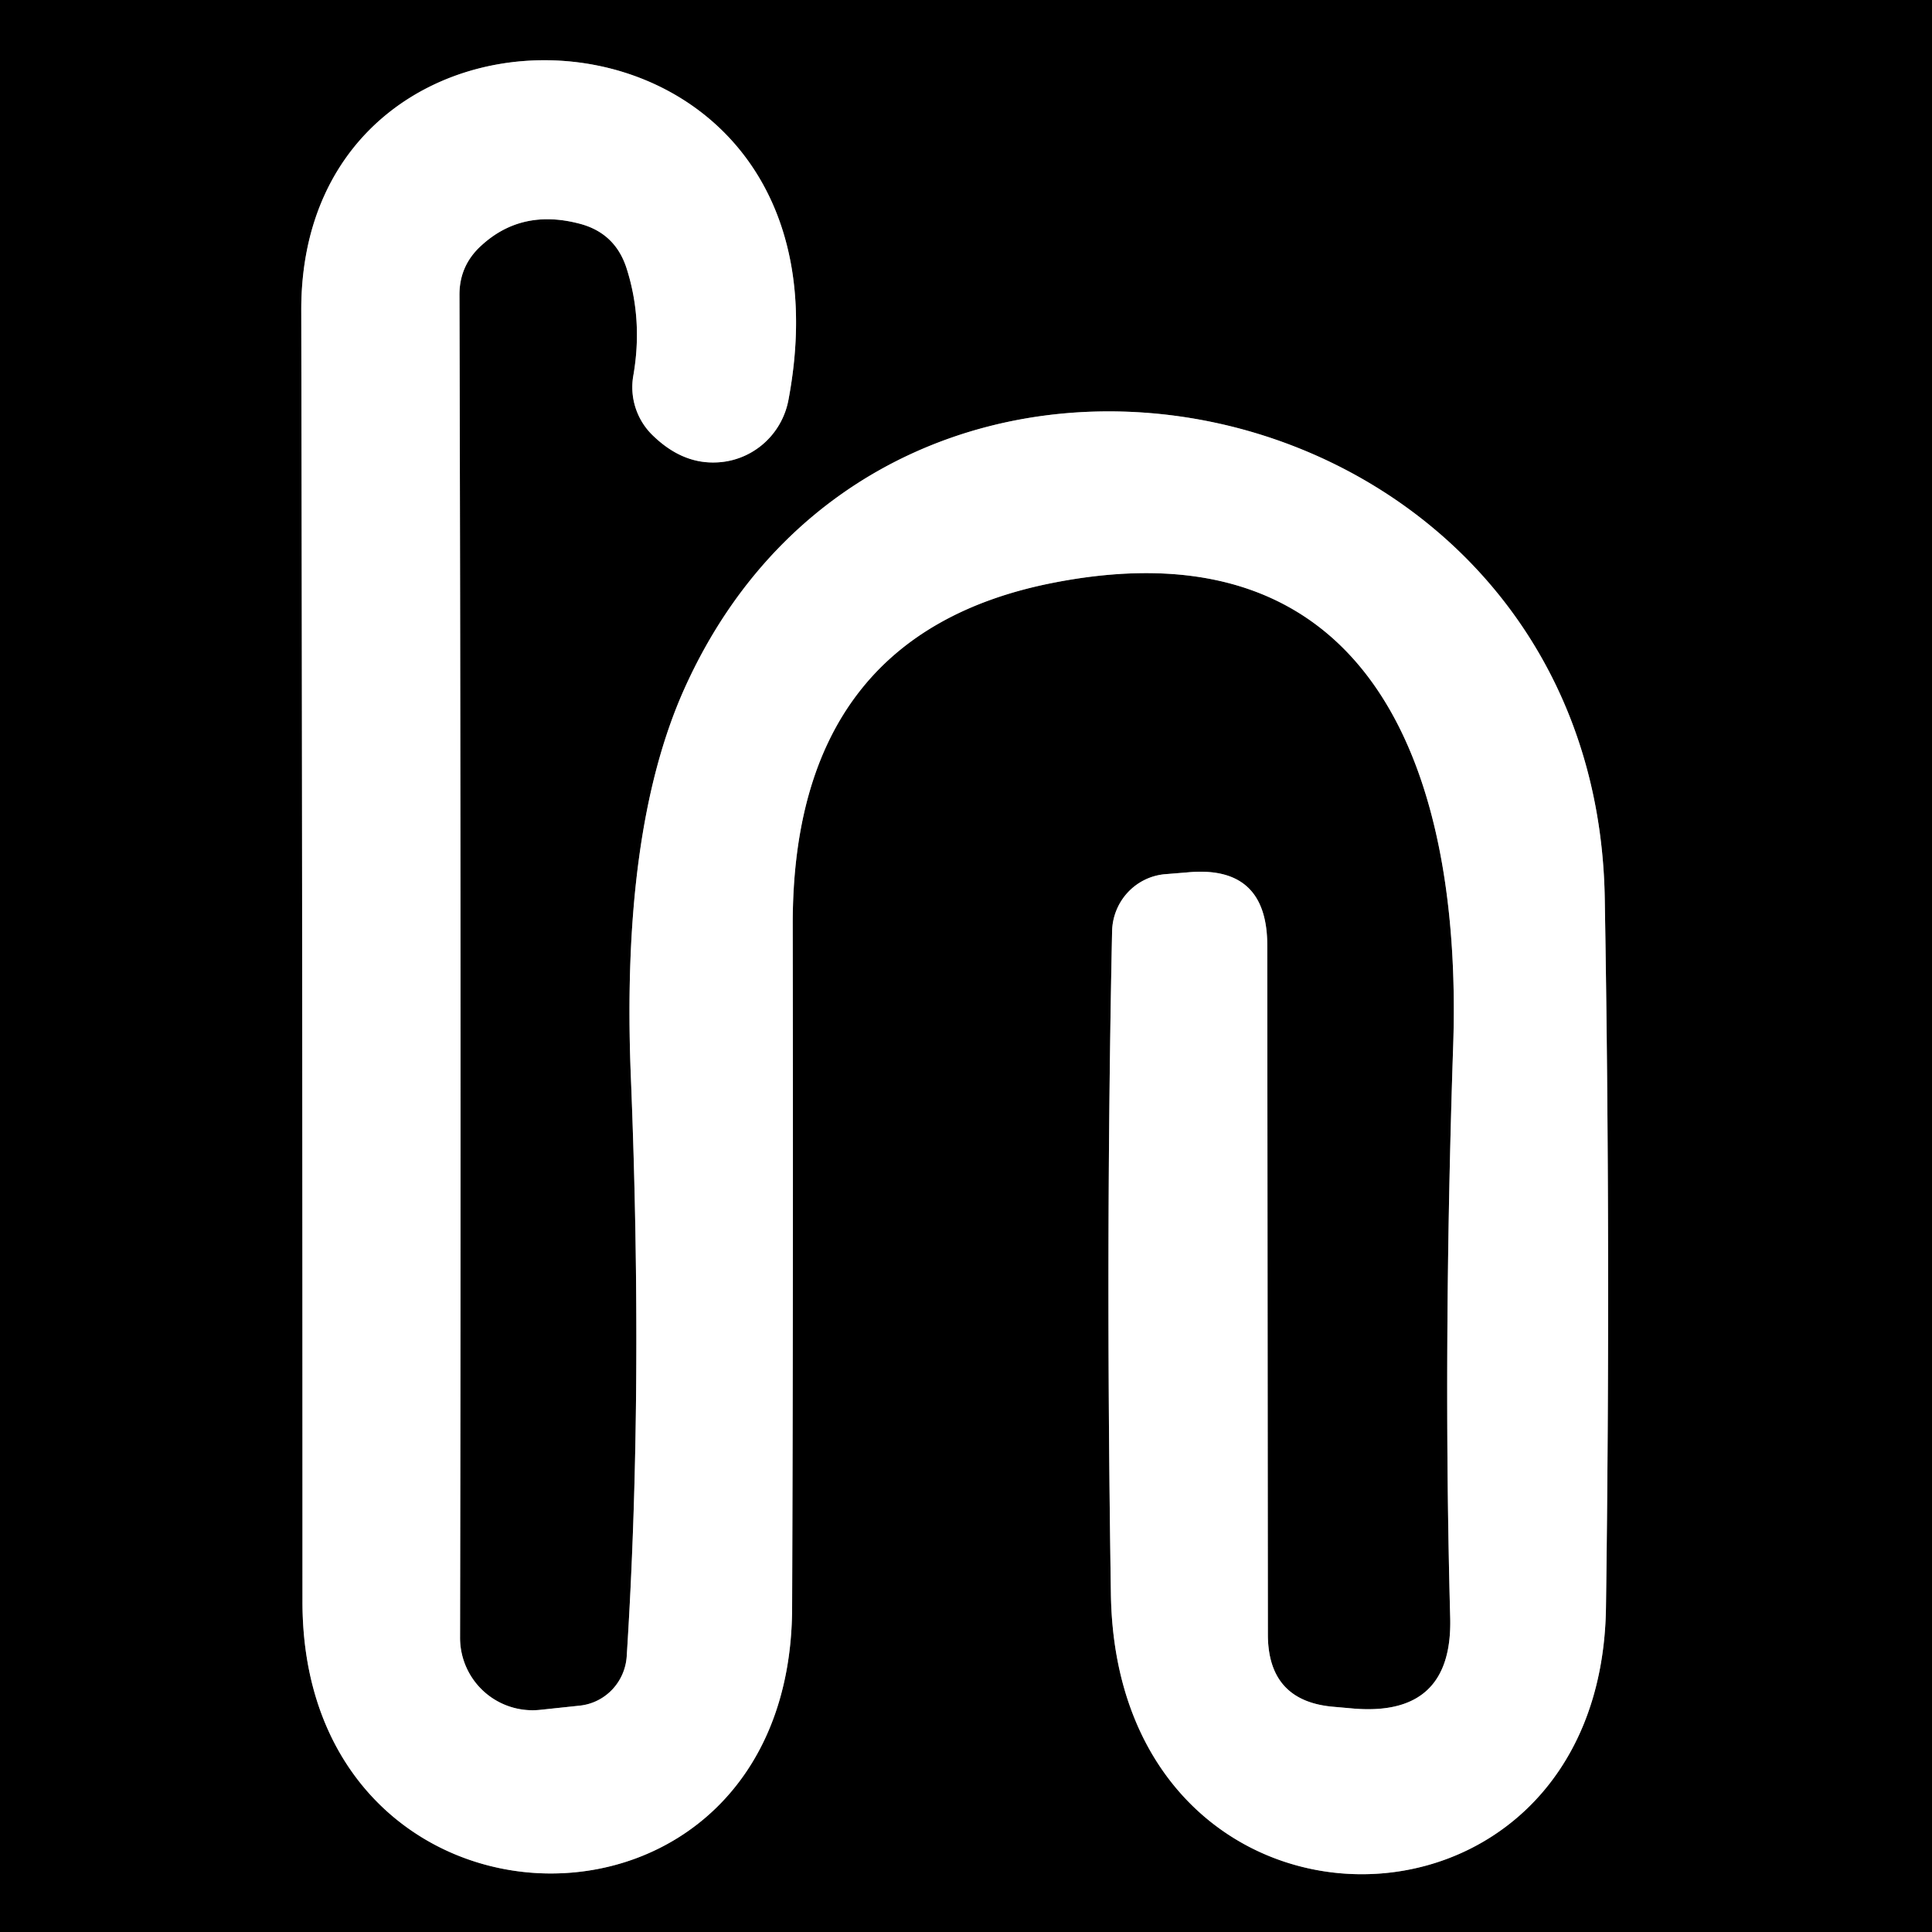 <?xml version="1.0" encoding="UTF-8" standalone="no"?>
<!DOCTYPE svg PUBLIC "-//W3C//DTD SVG 1.1//EN" "http://www.w3.org/Graphics/SVG/1.1/DTD/svg11.dtd">
<svg xmlns="http://www.w3.org/2000/svg" version="1.1" viewBox="0.00 0.00 32.00 32.00">
<rect x="0.00" y="0.00" width="32.00" height="32.00" fill="#333333" stroke="none"/>
<path stroke="#808080" stroke-width="2.00" fill="none" stroke-linecap="butt" vector-effect="non-scaling-stroke" d="
  M 9.61 28.25
  L 8.95 28.32
  A 1.20 1.20 0.0 0 1 7.62 27.13
  Q 7.64 16.36 7.61 4.88
  Q 7.61 4.39 7.98 4.06
  Q 8.64 3.46 9.58 3.70
  Q 10.19 3.85 10.38 4.45
  Q 10.65 5.30 10.49 6.22
  A 1.11 1.11 0.0 0 0 10.79 7.19
  Q 11.27 7.67 11.83 7.66
  A 1.27 1.26 -85.0 0 0 13.06 6.62
  C 14.37 -0.36 4.97 -0.83 4.99 5.15
  Q 5.01 15.67 5.01 26.52
  C 5.00 32.43 13.10 32.60 13.12 26.63
  Q 13.14 21.20 13.13 15.30
  Q 13.13 10.49 17.46 9.65
  C 22.86 8.60 24.21 13.00 24.07 17.30
  Q 23.90 22.35 24.02 26.80
  Q 24.06 28.43 22.43 28.30
  L 22.09 28.27
  Q 21.01 28.18 21.00 27.09
  L 20.99 15.66
  Q 20.99 14.32 19.66 14.45
  L 19.29 14.48
  A 0.97 0.96 88.0 0 0 18.42 15.42
  Q 18.31 20.63 18.40 26.39
  C 18.48 32.56 26.52 32.55 26.60 26.62
  Q 26.68 20.75 26.58 14.89
  C 26.44 6.23 14.78 3.71 11.33 11.42
  Q 10.28 13.77 10.45 17.86
  Q 10.66 23.08 10.38 27.44
  A 0.88 0.87 88.8 0 1 9.61 28.25"
/>
<path fill="#000000" d="
  M 0.00 0.00
  L 32.00 0.00
  L 32.00 32.00
  L 0.00 32.00
  L 0.00 0.00
  Z
  M 9.61 28.25
  L 8.95 28.32
  A 1.20 1.20 0.0 0 1 7.62 27.13
  Q 7.64 16.36 7.61 4.88
  Q 7.61 4.39 7.98 4.06
  Q 8.64 3.46 9.58 3.70
  Q 10.19 3.85 10.38 4.45
  Q 10.65 5.30 10.49 6.22
  A 1.11 1.11 0.0 0 0 10.79 7.19
  Q 11.27 7.67 11.83 7.66
  A 1.27 1.26 -85.0 0 0 13.06 6.62
  C 14.37 -0.36 4.97 -0.83 4.99 5.15
  Q 5.01 15.67 5.01 26.52
  C 5.00 32.43 13.10 32.60 13.12 26.63
  Q 13.14 21.20 13.13 15.30
  Q 13.13 10.49 17.46 9.65
  C 22.86 8.60 24.21 13.00 24.07 17.30
  Q 23.90 22.35 24.02 26.80
  Q 24.06 28.43 22.43 28.30
  L 22.09 28.27
  Q 21.01 28.18 21.00 27.09
  L 20.99 15.66
  Q 20.99 14.32 19.66 14.45
  L 19.29 14.48
  A 0.97 0.96 88.0 0 0 18.42 15.42
  Q 18.31 20.63 18.40 26.39
  C 18.48 32.56 26.52 32.55 26.60 26.62
  Q 26.68 20.75 26.58 14.89
  C 26.44 6.23 14.78 3.71 11.33 11.42
  Q 10.28 13.77 10.45 17.86
  Q 10.66 23.08 10.38 27.44
  A 0.88 0.87 88.8 0 1 9.61 28.25
  Z"
/>
<path fill="#ffffff" d="
  M 10.38 27.44
  Q 10.66 23.08 10.45 17.86
  Q 10.28 13.77 11.33 11.42
  C 14.78 3.71 26.44 6.23 26.58 14.89
  Q 26.68 20.75 26.60 26.62
  C 26.52 32.55 18.48 32.56 18.40 26.39
  Q 18.31 20.63 18.42 15.42
  A 0.97 0.96 88.0 0 1 19.29 14.48
  L 19.66 14.45
  Q 20.99 14.32 20.99 15.66
  L 21.00 27.09
  Q 21.01 28.18 22.09 28.27
  L 22.43 28.30
  Q 24.06 28.43 24.02 26.80
  Q 23.90 22.35 24.07 17.30
  C 24.21 13.00 22.86 8.60 17.46 9.65
  Q 13.13 10.49 13.13 15.30
  Q 13.14 21.20 13.12 26.63
  C 13.10 32.60 5.00 32.43 5.01 26.52
  Q 5.01 15.67 4.99 5.15
  C 4.97 -0.83 14.37 -0.36 13.06 6.62
  A 1.27 1.26 -85.0 0 1 11.83 7.66
  Q 11.27 7.67 10.79 7.19
  A 1.11 1.11 0.0 0 1 10.49 6.22
  Q 10.65 5.30 10.38 4.45
  Q 10.19 3.85 9.58 3.70
  Q 8.64 3.46 7.98 4.06
  Q 7.61 4.39 7.61 4.88
  Q 7.64 16.36 7.62 27.13
  A 1.20 1.20 0.0 0 0 8.95 28.32
  L 9.61 28.25
  A 0.88 0.87 88.8 0 0 10.38 27.44
  Z"
/>
</svg>

